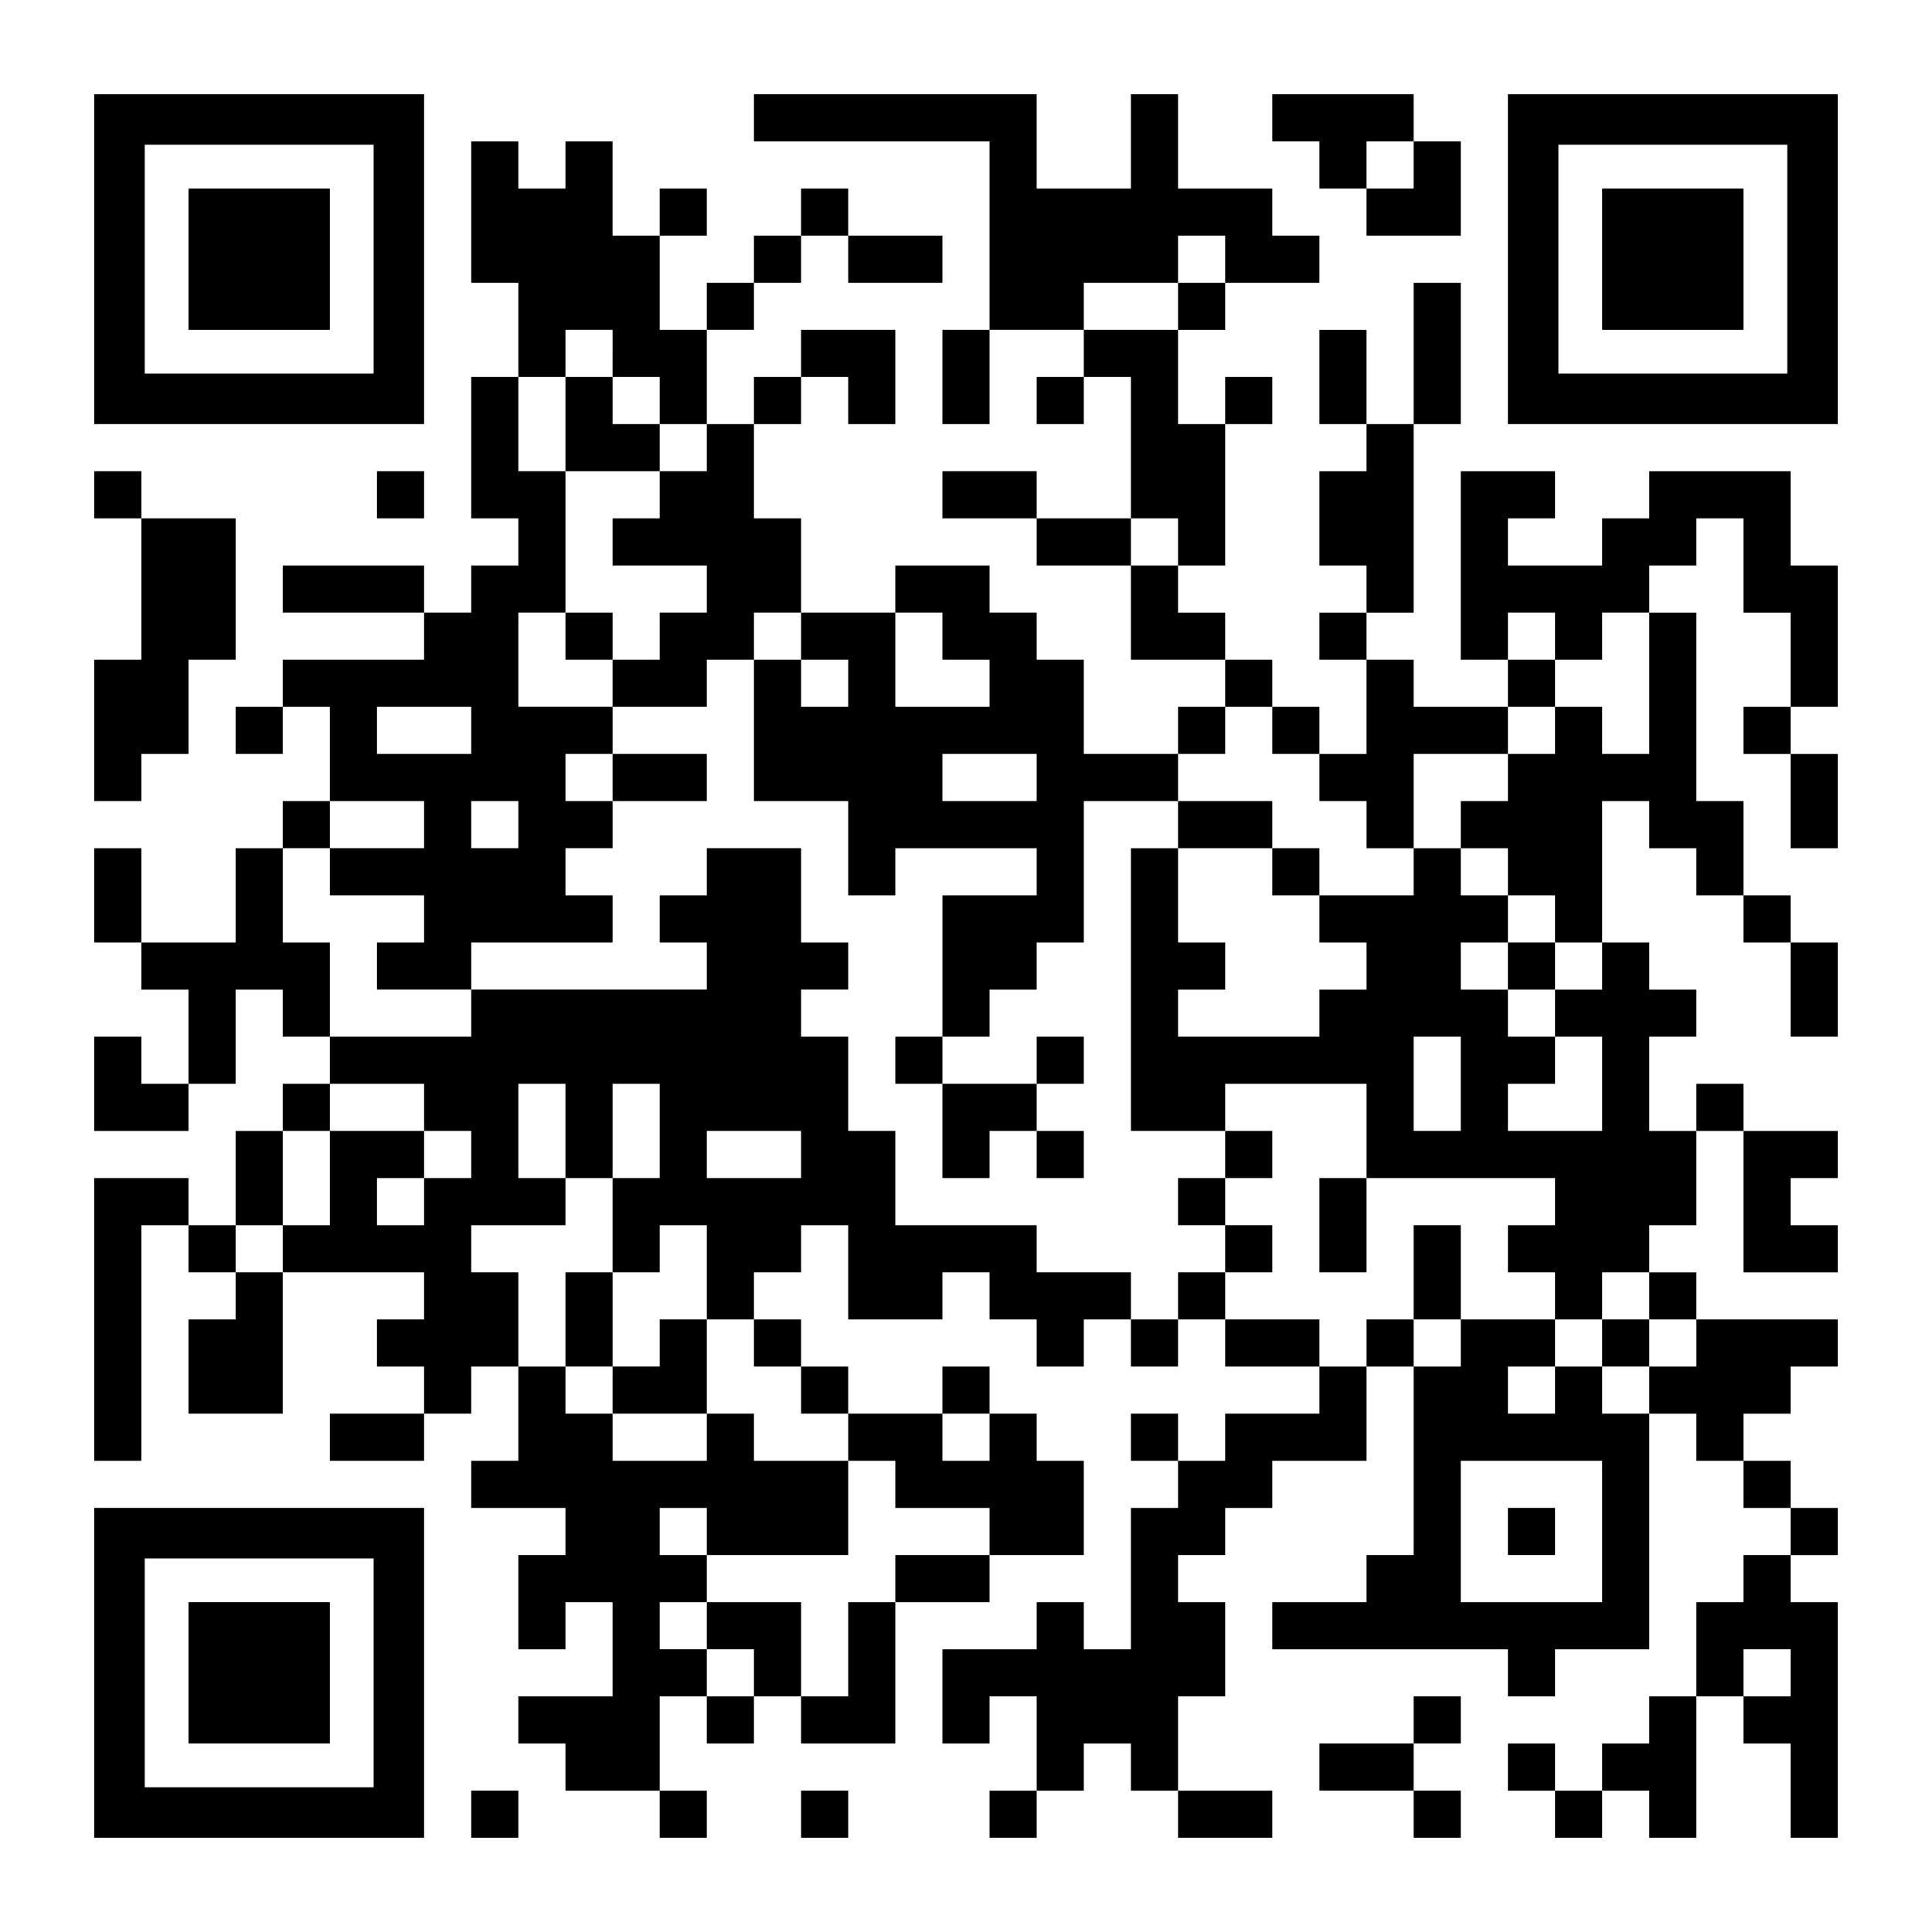 <?xml version="1.0" encoding="UTF-8" standalone="yes"?>
<svg version="1.0" xmlns="http://www.w3.org/2000/svg" width="1148px" height="1148px" viewBox="0 0 1148 1148" preserveAspectRatio="xMidYMid meet">
  <g transform="translate(0,1148) scale(0.1,-0.1)" fill="#000000" stroke="none">
    <path d="M560 9940 l0 -980 980 0 980 0 0 980 0 980 -980 0 -980 0 0 -980z
m1660 0 l0 -680 -680 0 -680 0 0 680 0 680 680 0 680 0 0 -680z"/>
    <path d="M1120 9940 l0 -420 420 0 420 0 0 420 0 420 -420 0 -420 0 0 -420z"/>
    <path d="M4480 10780 l0 -140 700 0 700 0 0 -560 0 -560 -140 0 -140 0 0 -280
0 -280 140 0 140 0 0 280 0 280 280 0 280 0 0 -140 0 -140 -140 0 -140 0 0
-140 0 -140 140 0 140 0 0 140 0 140 140 0 140 0 0 -420 0 -420 -280 0 -280 0
0 140 0 140 -280 0 -280 0 0 -140 0 -140 280 0 280 0 0 -140 0 -140 280 0 280
0 0 -280 0 -280 280 0 280 0 0 -140 0 -140 -140 0 -140 0 0 -140 0 -140 -280
0 -280 0 0 280 0 280 -140 0 -140 0 0 140 0 140 -140 0 -140 0 0 140 0 140
-280 0 -280 0 0 -140 0 -140 -280 0 -280 0 0 280 0 280 -140 0 -140 0 0 280 0
280 140 0 140 0 0 140 0 140 140 0 140 0 0 -140 0 -140 140 0 140 0 0 280 0
280 -280 0 -280 0 0 -140 0 -140 -140 0 -140 0 0 -140 0 -140 -140 0 -140 0 0
280 0 280 140 0 140 0 0 140 0 140 140 0 140 0 0 140 0 140 140 0 140 0 0
-140 0 -140 280 0 280 0 0 140 0 140 -280 0 -280 0 0 140 0 140 -140 0 -140 0
0 -140 0 -140 -140 0 -140 0 0 -140 0 -140 -140 0 -140 0 0 -140 0 -140 -140
0 -140 0 0 280 0 280 140 0 140 0 0 140 0 140 -140 0 -140 0 0 -140 0 -140
-140 0 -140 0 0 280 0 280 -140 0 -140 0 0 -140 0 -140 -140 0 -140 0 0 140 0
140 -140 0 -140 0 0 -420 0 -420 140 0 140 0 0 -280 0 -280 -140 0 -140 0 0
-420 0 -420 140 0 140 0 0 -140 0 -140 -140 0 -140 0 0 -140 0 -140 -140 0
-140 0 0 140 0 140 -420 0 -420 0 0 -140 0 -140 420 0 420 0 0 -140 0 -140
-420 0 -420 0 0 -140 0 -140 -140 0 -140 0 0 -140 0 -140 140 0 140 0 0 140 0
140 140 0 140 0 0 -280 0 -280 -140 0 -140 0 0 -140 0 -140 -140 0 -140 0 0
-280 0 -280 -280 0 -280 0 0 280 0 280 -140 0 -140 0 0 -280 0 -280 140 0 140
0 0 -140 0 -140 140 0 140 0 0 -280 0 -280 -140 0 -140 0 0 140 0 140 -140 0
-140 0 0 -280 0 -280 280 0 280 0 0 140 0 140 140 0 140 0 0 280 0 280 140 0
140 0 0 -140 0 -140 140 0 140 0 0 -140 0 -140 -140 0 -140 0 0 -140 0 -140
-140 0 -140 0 0 -280 0 -280 -140 0 -140 0 0 140 0 140 -280 0 -280 0 0 -840
0 -840 140 0 140 0 0 700 0 700 140 0 140 0 0 -140 0 -140 140 0 140 0 0 -140
0 -140 -140 0 -140 0 0 -280 0 -280 280 0 280 0 0 420 0 420 420 0 420 0 0
-140 0 -140 -140 0 -140 0 0 -140 0 -140 140 0 140 0 0 -140 0 -140 -280 0
-280 0 0 -140 0 -140 280 0 280 0 0 140 0 140 140 0 140 0 0 140 0 140 140 0
140 0 0 -280 0 -280 -140 0 -140 0 0 -140 0 -140 280 0 280 0 0 -140 0 -140
-140 0 -140 0 0 -280 0 -280 140 0 140 0 0 140 0 140 140 0 140 0 0 -280 0
-280 -280 0 -280 0 0 -140 0 -140 140 0 140 0 0 -140 0 -140 280 0 280 0 0
-140 0 -140 140 0 140 0 0 140 0 140 -140 0 -140 0 0 280 0 280 140 0 140 0 0
-140 0 -140 140 0 140 0 0 140 0 140 140 0 140 0 0 -140 0 -140 280 0 280 0 0
420 0 420 280 0 280 0 0 140 0 140 280 0 280 0 0 280 0 280 -140 0 -140 0 0
140 0 140 -140 0 -140 0 0 140 0 140 -140 0 -140 0 0 -140 0 -140 -280 0 -280
0 0 140 0 140 -140 0 -140 0 0 140 0 140 -140 0 -140 0 0 140 0 140 140 0 140
0 0 140 0 140 140 0 140 0 0 -280 0 -280 280 0 280 0 0 140 0 140 140 0 140 0
0 -140 0 -140 140 0 140 0 0 -140 0 -140 140 0 140 0 0 140 0 140 140 0 140 0
0 -140 0 -140 140 0 140 0 0 140 0 140 140 0 140 0 0 -140 0 -140 280 0 280 0
0 -140 0 -140 -280 0 -280 0 0 -140 0 -140 -140 0 -140 0 0 140 0 140 -140 0
-140 0 0 -140 0 -140 140 0 140 0 0 -140 0 -140 -140 0 -140 0 0 -420 0 -420
-140 0 -140 0 0 140 0 140 -140 0 -140 0 0 -140 0 -140 -280 0 -280 0 0 -280
0 -280 140 0 140 0 0 140 0 140 140 0 140 0 0 -280 0 -280 -140 0 -140 0 0
-140 0 -140 140 0 140 0 0 140 0 140 140 0 140 0 0 140 0 140 140 0 140 0 0
-140 0 -140 140 0 140 0 0 -140 0 -140 280 0 280 0 0 140 0 140 -280 0 -280 0
0 280 0 280 140 0 140 0 0 280 0 280 -140 0 -140 0 0 140 0 140 140 0 140 0 0
140 0 140 140 0 140 0 0 140 0 140 280 0 280 0 0 280 0 280 140 0 140 0 0
-560 0 -560 -140 0 -140 0 0 -140 0 -140 -280 0 -280 0 0 -140 0 -140 700 0
700 0 0 -140 0 -140 140 0 140 0 0 140 0 140 280 0 280 0 0 700 0 700 140 0
140 0 0 -140 0 -140 140 0 140 0 0 -140 0 -140 140 0 140 0 0 -140 0 -140
-140 0 -140 0 0 -140 0 -140 -140 0 -140 0 0 -280 0 -280 -140 0 -140 0 0
-140 0 -140 -140 0 -140 0 0 -140 0 -140 -140 0 -140 0 0 140 0 140 -140 0
-140 0 0 -140 0 -140 140 0 140 0 0 -140 0 -140 140 0 140 0 0 140 0 140 140
0 140 0 0 -140 0 -140 140 0 140 0 0 420 0 420 140 0 140 0 0 -140 0 -140 140
0 140 0 0 -280 0 -280 140 0 140 0 0 700 0 700 -140 0 -140 0 0 140 0 140 140
0 140 0 0 140 0 140 -140 0 -140 0 0 140 0 140 -140 0 -140 0 0 140 0 140 140
0 140 0 0 140 0 140 140 0 140 0 0 140 0 140 -420 0 -420 0 0 140 0 140 -140
0 -140 0 0 140 0 140 140 0 140 0 0 280 0 280 140 0 140 0 0 -420 0 -420 280
0 280 0 0 140 0 140 -140 0 -140 0 0 140 0 140 140 0 140 0 0 140 0 140 -280
0 -280 0 0 140 0 140 -140 0 -140 0 0 -140 0 -140 -140 0 -140 0 0 280 0 280
140 0 140 0 0 140 0 140 -140 0 -140 0 0 140 0 140 -140 0 -140 0 0 420 0 420
140 0 140 0 0 -140 0 -140 140 0 140 0 0 -140 0 -140 140 0 140 0 0 -140 0
-140 140 0 140 0 0 -280 0 -280 140 0 140 0 0 280 0 280 -140 0 -140 0 0 140
0 140 -140 0 -140 0 0 280 0 280 -140 0 -140 0 0 560 0 560 -140 0 -140 0 0
140 0 140 140 0 140 0 0 140 0 140 140 0 140 0 0 -280 0 -280 140 0 140 0 0
-280 0 -280 -140 0 -140 0 0 -140 0 -140 140 0 140 0 0 -280 0 -280 140 0 140
0 0 280 0 280 -140 0 -140 0 0 140 0 140 140 0 140 0 0 420 0 420 -140 0 -140
0 0 280 0 280 -420 0 -420 0 0 -140 0 -140 -140 0 -140 0 0 -140 0 -140 -280
0 -280 0 0 140 0 140 140 0 140 0 0 140 0 140 -280 0 -280 0 0 -560 0 -560
140 0 140 0 0 -140 0 -140 -280 0 -280 0 0 140 0 140 -140 0 -140 0 0 140 0
140 140 0 140 0 0 560 0 560 140 0 140 0 0 420 0 420 -140 0 -140 0 0 -420 0
-420 -140 0 -140 0 0 280 0 280 -140 0 -140 0 0 -280 0 -280 140 0 140 0 0
-140 0 -140 -140 0 -140 0 0 -280 0 -280 140 0 140 0 0 -140 0 -140 -140 0
-140 0 0 -140 0 -140 140 0 140 0 0 -280 0 -280 -140 0 -140 0 0 140 0 140
-140 0 -140 0 0 140 0 140 -140 0 -140 0 0 140 0 140 -140 0 -140 0 0 140 0
140 140 0 140 0 0 420 0 420 140 0 140 0 0 140 0 140 -140 0 -140 0 0 -140 0
-140 -140 0 -140 0 0 280 0 280 140 0 140 0 0 140 0 140 280 0 280 0 0 140 0
140 -140 0 -140 0 0 140 0 140 -280 0 -280 0 0 280 0 280 -140 0 -140 0 0
-280 0 -280 -280 0 -280 0 0 280 0 280 -840 0 -840 0 0 -140z m2800 -840 l0
-140 -140 0 -140 0 0 -140 0 -140 -280 0 -280 0 0 140 0 140 280 0 280 0 0
140 0 140 140 0 140 0 0 -140z m-3640 -560 l0 -140 140 0 140 0 0 -140 0 -140
140 0 140 0 0 -140 0 -140 -140 0 -140 0 0 -140 0 -140 -140 0 -140 0 0 -140
0 -140 280 0 280 0 0 -140 0 -140 -140 0 -140 0 0 -140 0 -140 -140 0 -140 0
0 -140 0 -140 280 0 280 0 0 140 0 140 140 0 140 0 0 140 0 140 140 0 140 0 0
-140 0 -140 140 0 140 0 0 -140 0 -140 -140 0 -140 0 0 140 0 140 -140 0 -140
0 0 -420 0 -420 280 0 280 0 0 -280 0 -280 140 0 140 0 0 140 0 140 420 0 420
0 0 -140 0 -140 -280 0 -280 0 0 -420 0 -420 140 0 140 0 0 140 0 140 140 0
140 0 0 140 0 140 140 0 140 0 0 420 0 420 280 0 280 0 0 140 0 140 140 0 140
0 0 140 0 140 140 0 140 0 0 -140 0 -140 140 0 140 0 0 -140 0 -140 140 0 140
0 0 -140 0 -140 140 0 140 0 0 280 0 280 280 0 280 0 0 140 0 140 140 0 140 0
0 140 0 140 -140 0 -140 0 0 140 0 140 140 0 140 0 0 -140 0 -140 140 0 140 0
0 140 0 140 140 0 140 0 0 -420 0 -420 -140 0 -140 0 0 140 0 140 -140 0 -140
0 0 -140 0 -140 -140 0 -140 0 0 -140 0 -140 -140 0 -140 0 0 -140 0 -140 140
0 140 0 0 -140 0 -140 140 0 140 0 0 -140 0 -140 140 0 140 0 0 -140 0 -140
-140 0 -140 0 0 -140 0 -140 140 0 140 0 0 -280 0 -280 -280 0 -280 0 0 140 0
140 140 0 140 0 0 140 0 140 -140 0 -140 0 0 140 0 140 -140 0 -140 0 0 140 0
140 140 0 140 0 0 140 0 140 -140 0 -140 0 0 140 0 140 -140 0 -140 0 0 -140
0 -140 -280 0 -280 0 0 -140 0 -140 140 0 140 0 0 -140 0 -140 -140 0 -140 0
0 -140 0 -140 -420 0 -420 0 0 140 0 140 140 0 140 0 0 140 0 140 -140 0 -140
0 0 280 0 280 -140 0 -140 0 0 -840 0 -840 280 0 280 0 0 140 0 140 420 0 420
0 0 -280 0 -280 560 0 560 0 0 -140 0 -140 -140 0 -140 0 0 -140 0 -140 140 0
140 0 0 -140 0 -140 140 0 140 0 0 140 0 140 140 0 140 0 0 -140 0 -140 140 0
140 0 0 -140 0 -140 -140 0 -140 0 0 -140 0 -140 -140 0 -140 0 0 140 0 140
-140 0 -140 0 0 -140 0 -140 -140 0 -140 0 0 140 0 140 140 0 140 0 0 140 0
140 -280 0 -280 0 0 -140 0 -140 -140 0 -140 0 0 140 0 140 -140 0 -140 0 0
-140 0 -140 -140 0 -140 0 0 140 0 140 -280 0 -280 0 0 140 0 140 -140 0 -140
0 0 -140 0 -140 -140 0 -140 0 0 140 0 140 -280 0 -280 0 0 140 0 140 -420 0
-420 0 0 280 0 280 -140 0 -140 0 0 280 0 280 -140 0 -140 0 0 140 0 140 140
0 140 0 0 140 0 140 -140 0 -140 0 0 280 0 280 -280 0 -280 0 0 -140 0 -140
-140 0 -140 0 0 -140 0 -140 140 0 140 0 0 -140 0 -140 -700 0 -700 0 0 -140
0 -140 -420 0 -420 0 0 280 0 280 -140 0 -140 0 0 280 0 280 140 0 140 0 0
140 0 140 280 0 280 0 0 -140 0 -140 -280 0 -280 0 0 -140 0 -140 280 0 280 0
0 -140 0 -140 -140 0 -140 0 0 -140 0 -140 280 0 280 0 0 140 0 140 420 0 420
0 0 140 0 140 -140 0 -140 0 0 140 0 140 140 0 140 0 0 140 0 140 -140 0 -140
0 0 140 0 140 140 0 140 0 0 140 0 140 -280 0 -280 0 0 280 0 280 140 0 140 0
0 420 0 420 -140 0 -140 0 0 280 0 280 140 0 140 0 0 140 0 140 140 0 140 0 0
-140z m3360 -1120 l0 -140 -140 0 -140 0 0 140 0 140 140 0 140 0 0 -140z
m-1400 -560 l0 -140 140 0 140 0 0 -140 0 -140 -280 0 -280 0 0 280 0 280 140
0 140 0 0 -140z m-2800 -560 l0 -140 -280 0 -280 0 0 140 0 140 280 0 280 0 0
-140z m3360 -280 l0 -140 -280 0 -280 0 0 140 0 140 280 0 280 0 0 -140z
m-3080 -280 l0 -140 -140 0 -140 0 0 140 0 140 140 0 140 0 0 -140z m5600
-1540 l0 -280 -140 0 -140 0 0 280 0 280 140 0 140 0 0 -280z m-6160 -140 l0
-140 140 0 140 0 0 -140 0 -140 -140 0 -140 0 0 -140 0 -140 -140 0 -140 0 0
140 0 140 140 0 140 0 0 140 0 140 -280 0 -280 0 0 -280 0 -280 -140 0 -140 0
0 -140 0 -140 -140 0 -140 0 0 140 0 140 140 0 140 0 0 280 0 280 140 0 140 0
0 140 0 140 280 0 280 0 0 -140z m840 -140 l0 -280 140 0 140 0 0 280 0 280
140 0 140 0 0 -280 0 -280 -140 0 -140 0 0 -280 0 -280 140 0 140 0 0 140 0
140 140 0 140 0 0 -280 0 -280 140 0 140 0 0 -140 0 -140 140 0 140 0 0 -140
0 -140 140 0 140 0 0 -140 0 -140 140 0 140 0 0 -140 0 -140 280 0 280 0 0
-140 0 -140 -280 0 -280 0 0 -140 0 -140 -140 0 -140 0 0 -280 0 -280 -140 0
-140 0 0 280 0 280 -280 0 -280 0 0 -140 0 -140 140 0 140 0 0 -140 0 -140
-140 0 -140 0 0 140 0 140 -140 0 -140 0 0 140 0 140 140 0 140 0 0 140 0 140
-140 0 -140 0 0 140 0 140 140 0 140 0 0 -140 0 -140 420 0 420 0 0 280 0 280
-280 0 -280 0 0 140 0 140 -140 0 -140 0 0 -140 0 -140 -280 0 -280 0 0 140 0
140 -140 0 -140 0 0 140 0 140 -140 0 -140 0 0 280 0 280 -140 0 -140 0 0 140
0 140 280 0 280 0 0 140 0 140 -140 0 -140 0 0 280 0 280 140 0 140 0 0 -280z
m1400 -140 l0 -140 -280 0 -280 0 0 140 0 140 280 0 280 0 0 -140z m1120
-1680 l0 -140 -140 0 -140 0 0 140 0 140 140 0 140 0 0 -140z m3640 -560 l0
-420 -420 0 -420 0 0 420 0 420 420 0 420 0 0 -420z m1120 -840 l0 -140 -140
0 -140 0 0 140 0 140 140 0 140 0 0 -140z"/>
    <path d="M3360 8960 l0 -280 280 0 280 0 0 140 0 140 -140 0 -140 0 0 140 0
140 -140 0 -140 0 0 -280z"/>
    <path d="M3360 7700 l0 -140 140 0 140 0 0 140 0 140 -140 0 -140 0 0 -140z"/>
    <path d="M3640 6860 l0 -140 280 0 280 0 0 140 0 140 -280 0 -280 0 0 -140z"/>
    <path d="M7000 6580 l0 -140 280 0 280 0 0 -140 0 -140 140 0 140 0 0 140 0
140 -140 0 -140 0 0 140 0 140 -280 0 -280 0 0 -140z"/>
    <path d="M8960 5740 l0 -140 140 0 140 0 0 140 0 140 -140 0 -140 0 0 -140z"/>
    <path d="M5320 5180 l0 -140 140 0 140 0 0 -280 0 -280 140 0 140 0 0 140 0
140 140 0 140 0 0 -140 0 -140 140 0 140 0 0 140 0 140 -140 0 -140 0 0 140 0
140 140 0 140 0 0 140 0 140 -140 0 -140 0 0 -140 0 -140 -280 0 -280 0 0 140
0 140 -140 0 -140 0 0 -140z"/>
    <path d="M7280 4620 l0 -140 -140 0 -140 0 0 -140 0 -140 140 0 140 0 0 -140
0 -140 140 0 140 0 0 140 0 140 -140 0 -140 0 0 140 0 140 140 0 140 0 0 140
0 140 -140 0 -140 0 0 -140z"/>
    <path d="M7840 4200 l0 -280 140 0 140 0 0 280 0 280 -140 0 -140 0 0 -280z"/>
    <path d="M8400 3920 l0 -280 140 0 140 0 0 280 0 280 -140 0 -140 0 0 -280z"/>
    <path d="M9520 3500 l0 -140 140 0 140 0 0 140 0 140 -140 0 -140 0 0 -140z"/>
    <path d="M3360 3640 l0 -280 140 0 140 0 0 -140 0 -140 280 0 280 0 0 280 0
280 -140 0 -140 0 0 -140 0 -140 -140 0 -140 0 0 280 0 280 -140 0 -140 0 0
-280z"/>
    <path d="M8960 2380 l0 -140 140 0 140 0 0 140 0 140 -140 0 -140 0 0 -140z"/>
    <path d="M7560 10780 l0 -140 140 0 140 0 0 -140 0 -140 140 0 140 0 0 -140 0
-140 280 0 280 0 0 280 0 280 -140 0 -140 0 0 140 0 140 -420 0 -420 0 0 -140z
m840 -280 l0 -140 -140 0 -140 0 0 140 0 140 140 0 140 0 0 -140z"/>
    <path d="M8960 9940 l0 -980 980 0 980 0 0 980 0 980 -980 0 -980 0 0 -980z
m1660 0 l0 -680 -680 0 -680 0 0 680 0 680 680 0 680 0 0 -680z"/>
    <path d="M9520 9940 l0 -420 420 0 420 0 0 420 0 420 -420 0 -420 0 0 -420z"/>
    <path d="M560 8540 l0 -140 140 0 140 0 0 -420 0 -420 -140 0 -140 0 0 -420 0
-420 140 0 140 0 0 140 0 140 140 0 140 0 0 280 0 280 140 0 140 0 0 420 0
420 -280 0 -280 0 0 140 0 140 -140 0 -140 0 0 -140z"/>
    <path d="M2240 8540 l0 -140 140 0 140 0 0 140 0 140 -140 0 -140 0 0 -140z"/>
    <path d="M560 1540 l0 -980 980 0 980 0 0 980 0 980 -980 0 -980 0 0 -980z
m1660 0 l0 -680 -680 0 -680 0 0 680 0 680 680 0 680 0 0 -680z"/>
    <path d="M1120 1540 l0 -420 420 0 420 0 0 420 0 420 -420 0 -420 0 0 -420z"/>
    <path d="M8400 1260 l0 -140 -280 0 -280 0 0 -140 0 -140 280 0 280 0 0 -140
0 -140 140 0 140 0 0 140 0 140 -140 0 -140 0 0 140 0 140 140 0 140 0 0 140
0 140 -140 0 -140 0 0 -140z"/>
    <path d="M2800 700 l0 -140 140 0 140 0 0 140 0 140 -140 0 -140 0 0 -140z"/>
    <path d="M4760 700 l0 -140 140 0 140 0 0 140 0 140 -140 0 -140 0 0 -140z"/>
  </g>
</svg>
